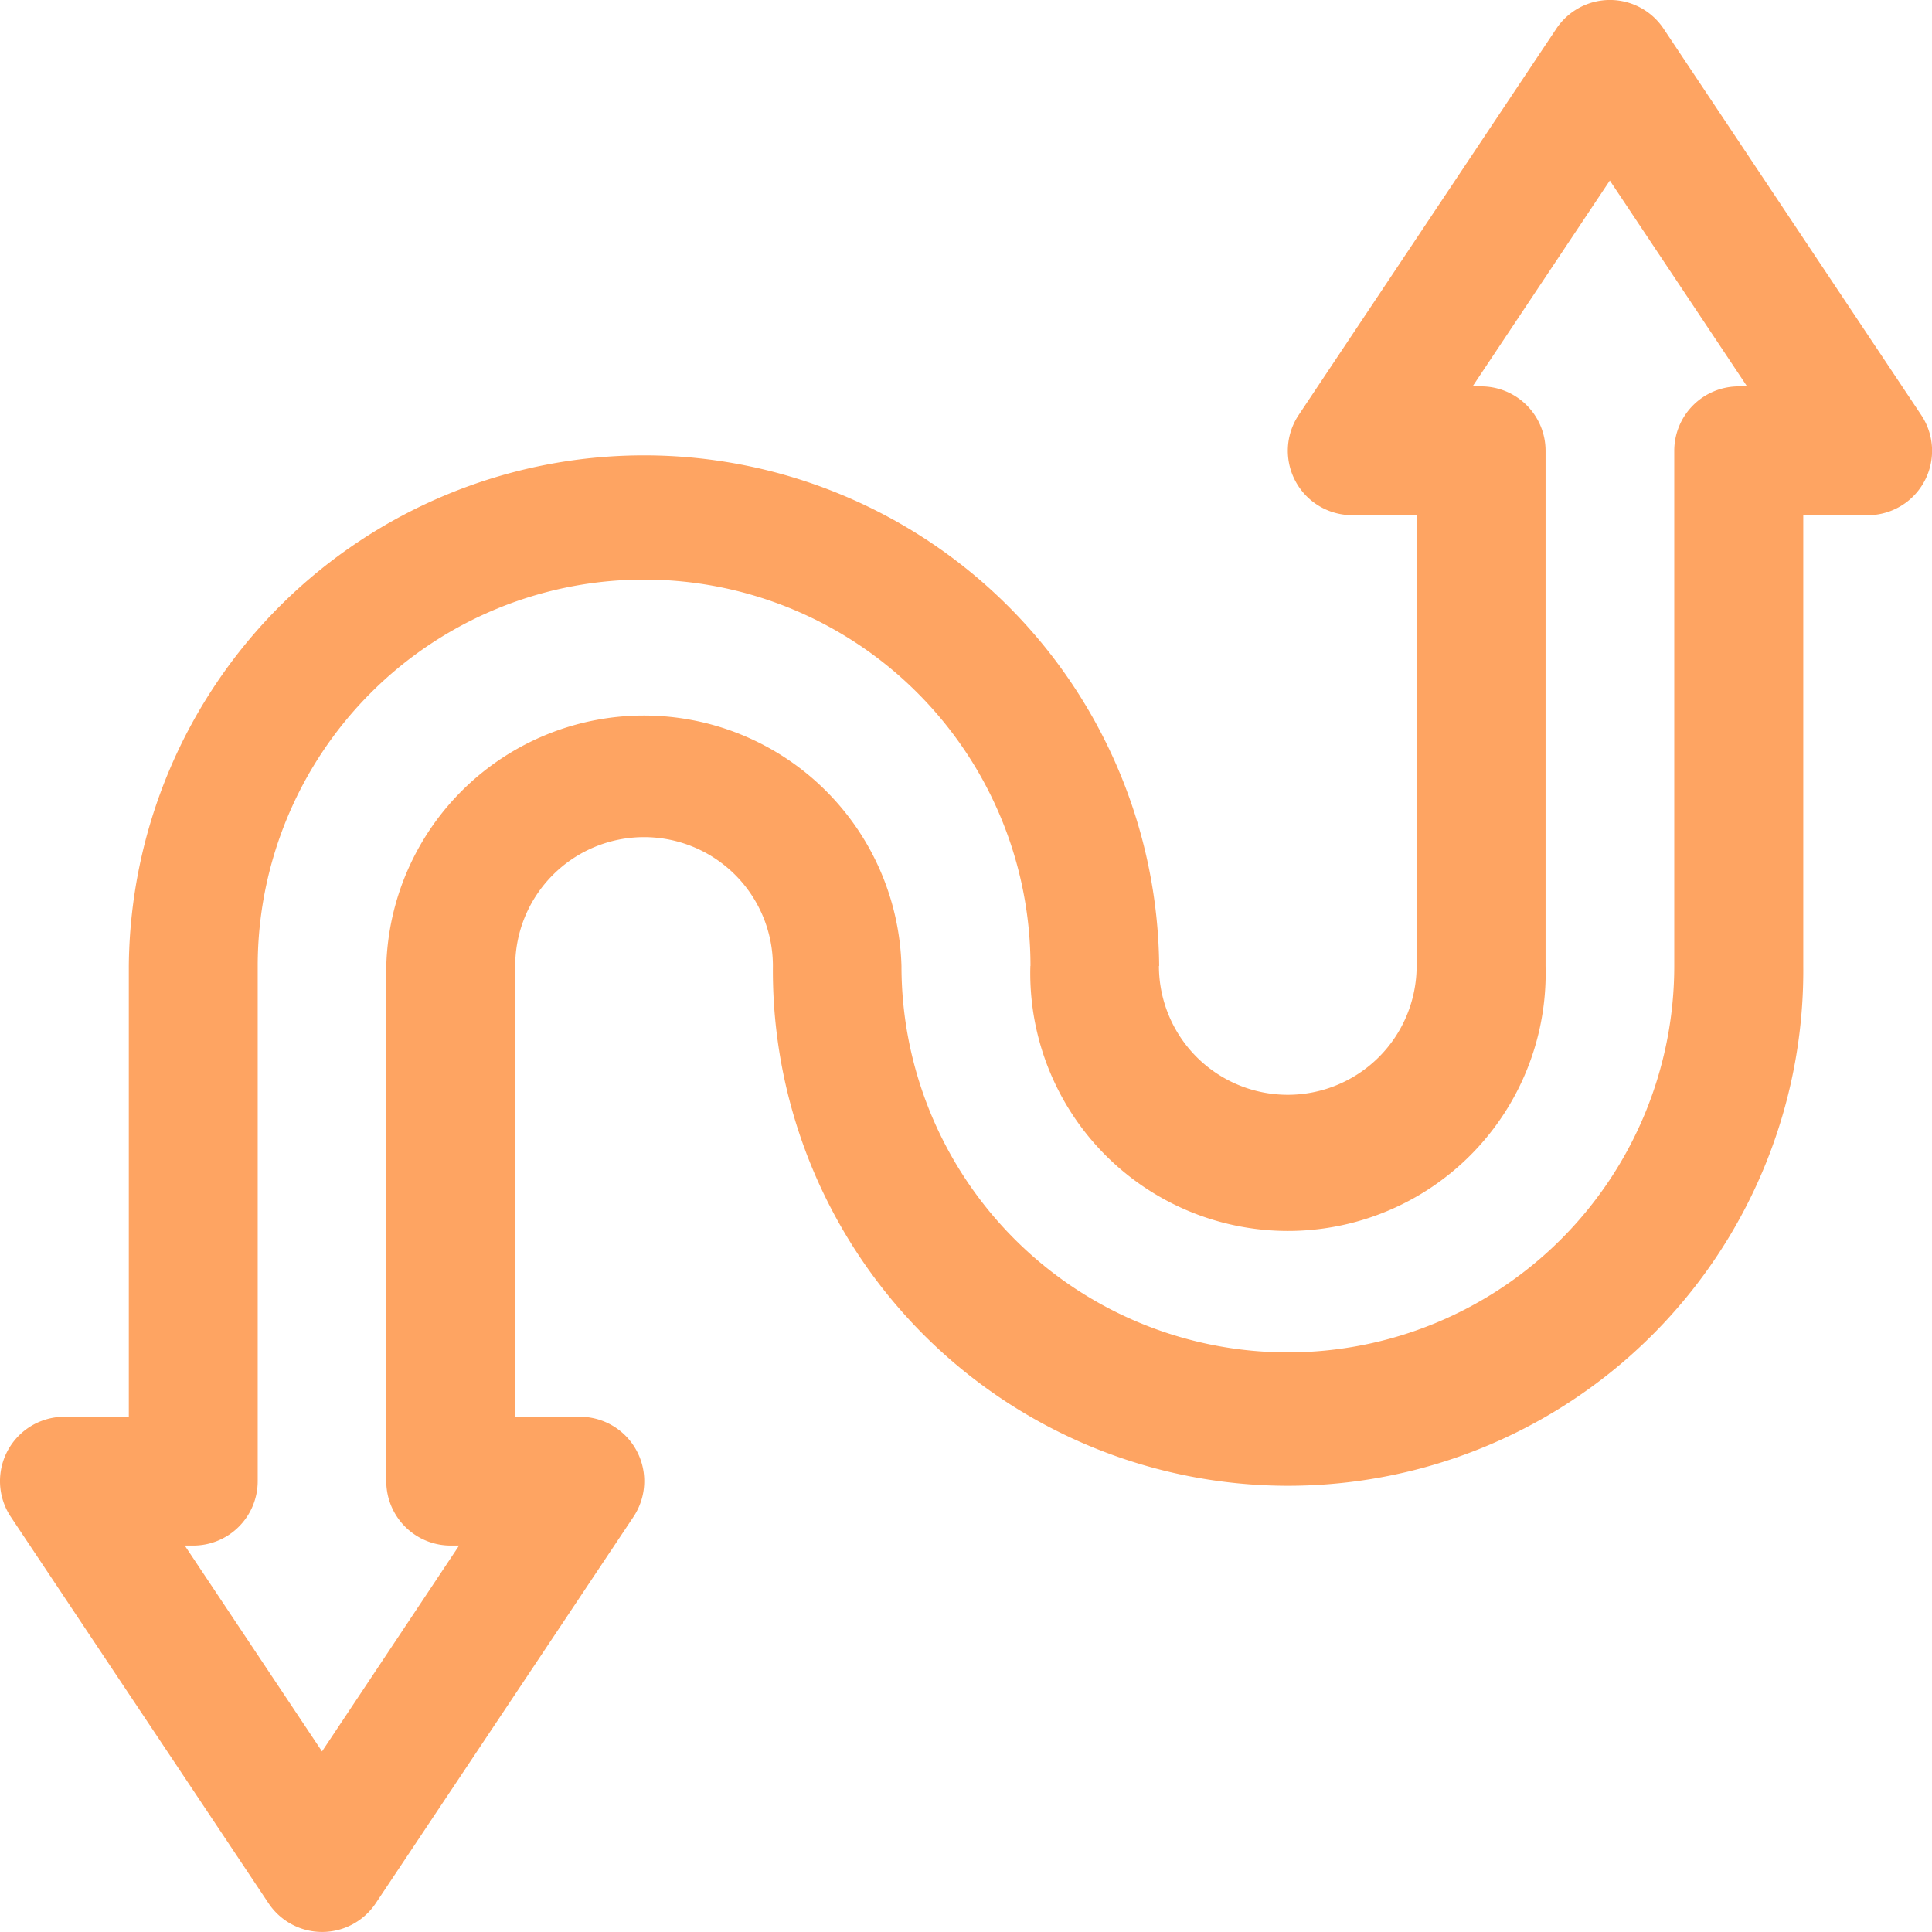 <svg xmlns="http://www.w3.org/2000/svg" width="47.231" height="47.23" viewBox="0 0 47.231 47.23">
  <path id="Trazado_47572" data-name="Trazado 47572" d="M29.338,24.615a12.595,12.595,0,0,0-25.189,0v11.02H2.575a1.574,1.574,0,0,0-1.31,2.448l6.3,9.446a1.575,1.575,0,0,0,2.62,0l6.3-9.446a1.574,1.574,0,0,0-1.31-2.448H13.595V24.615a3.149,3.149,0,0,1,6.3,0,12.595,12.595,0,1,0,25.189,0V13.595h1.574a1.574,1.574,0,0,0,1.31-2.448L41.668,1.7a1.575,1.575,0,0,0-2.62,0l-6.3,9.446a1.574,1.574,0,0,0,1.31,2.448h1.574v11.02a3.149,3.149,0,1,1-6.3,0Zm-3.149,0a6.3,6.3,0,1,0,12.595,0V12.02a1.575,1.575,0,0,0-1.574-1.574H37l3.355-5.033,3.355,5.033h-.206a1.575,1.575,0,0,0-1.574,1.574V24.615a9.446,9.446,0,1,1-18.892,0,6.3,6.3,0,0,0-12.595,0V37.21a1.575,1.575,0,0,0,1.574,1.574h.206L8.872,43.817,5.517,38.784h.206A1.575,1.575,0,0,0,7.3,37.21V24.615a9.446,9.446,0,0,1,18.892,0Z" transform="translate(-1 -1)" fill="#fea462"/>
</svg>
